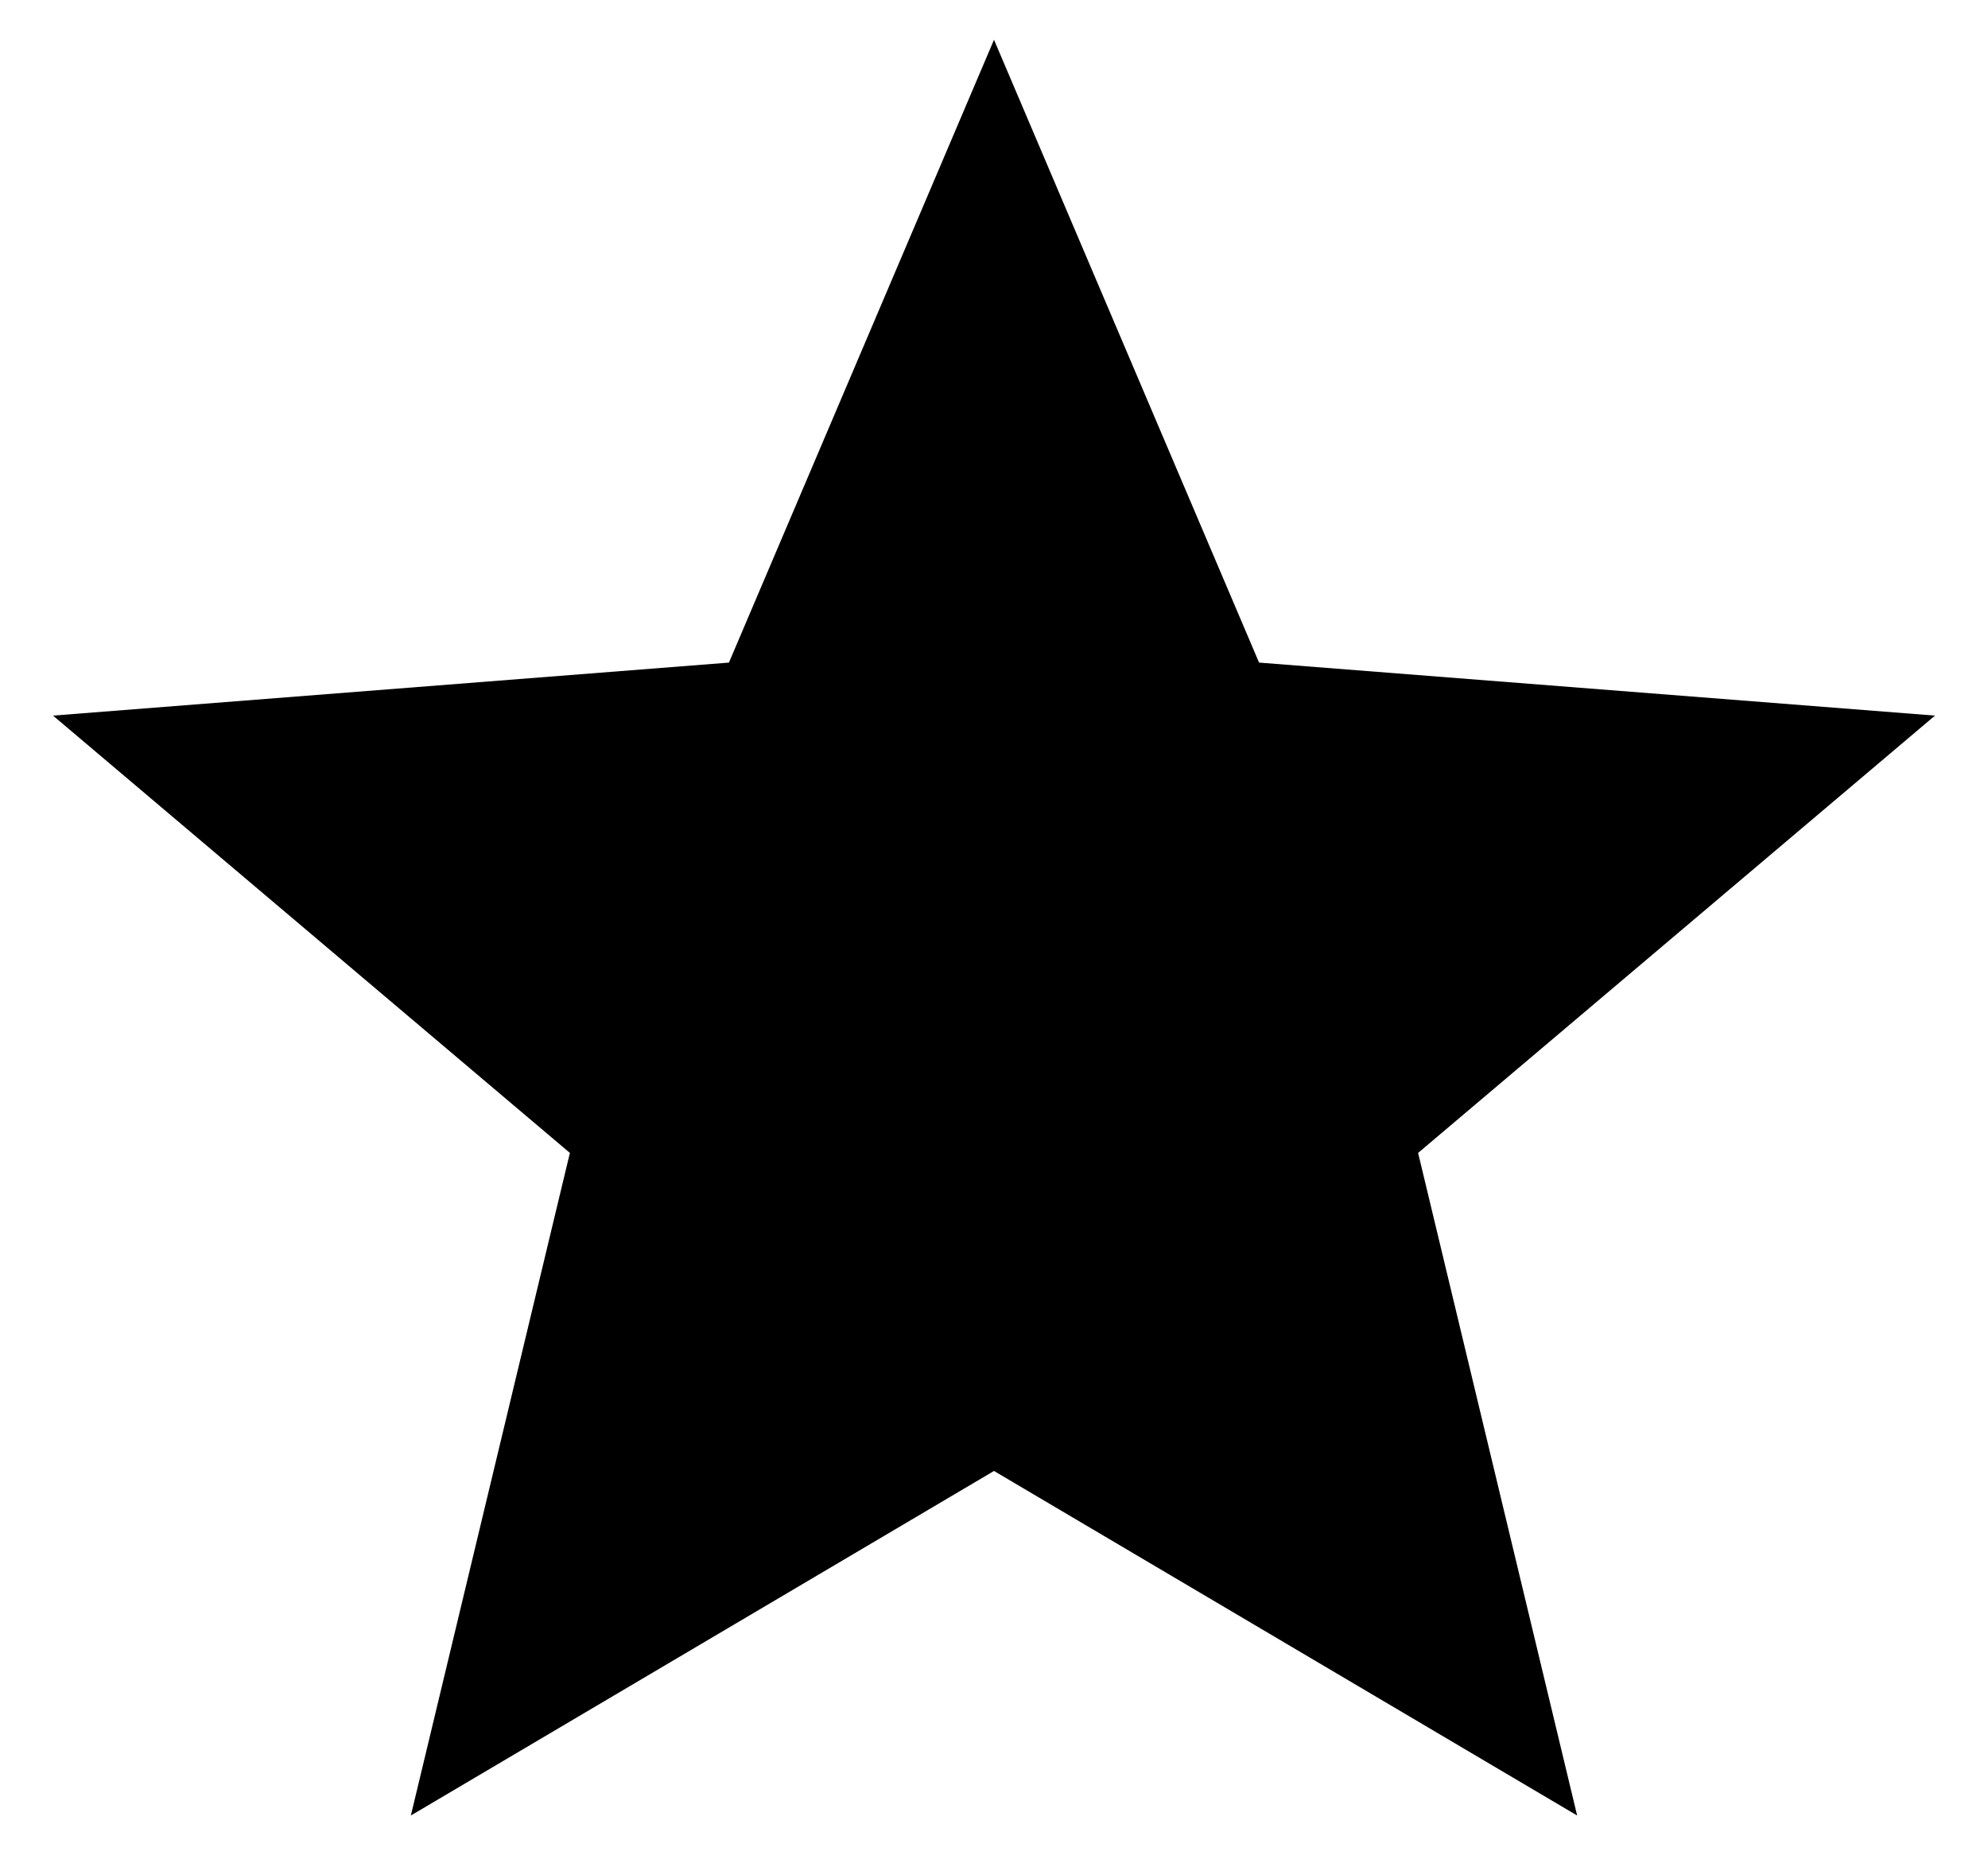 <?xml version="1.0" encoding="utf-8"?>
<!-- Generator: Adobe Illustrator 25.2.0, SVG Export Plug-In . SVG Version: 6.00 Build 0)  -->
<svg version="1.1" id="Calque_1" xmlns="http://www.w3.org/2000/svg" xmlns:xlink="http://www.w3.org/1999/xlink" x="0px" y="0px"
	 viewBox="0 0 15 14" style="enable-background:new 0 0 15 14;" xml:space="preserve">
<polygon points="14.6,5.4 9.5,5 7.5,0.3 5.5,5 0.4,5.4 4.3,8.7 3.1,13.7 7.5,11.1 11.9,13.7 10.7,8.7 "/>
</svg>
